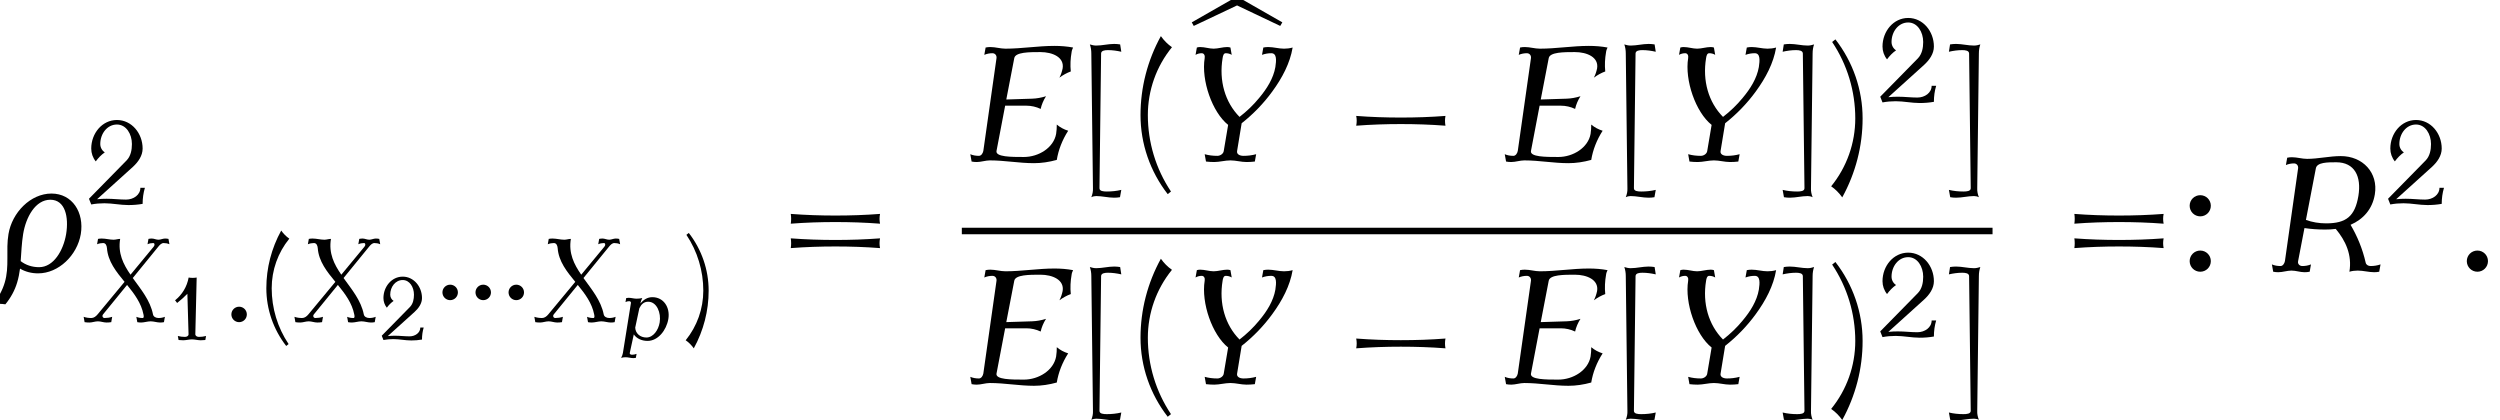 <?xml version='1.0' encoding='UTF-8'?>
<!-- This file was generated by dvisvgm 2.13.3 -->
<svg version='1.1' xmlns='http://www.w3.org/2000/svg' xmlns:xlink='http://www.w3.org/1999/xlink' width='167.437pt' height='28.151pt' viewBox='149.407 69.738 167.437 28.151'>
<defs>
<use id='g2-0' xlink:href='#g1-0' transform='scale(1.369)'/>
<path id='g0-98' d='M6.065-6.382L3.033-8.116L0-6.382L.131-6.142L3.033-7.516L5.924-6.142L6.065-6.382Z'/>
<path id='g3-26' d='M2.965-1.381C3.096-2.176 2.654-2.869 1.889-2.869S.442-2.176 .311-1.381C.209-.777 .353-.197 .173 .4C.09 .681-.06 .956-.257 1.196C-.102 1.172 .048 1.172 .197 1.196C.395 .956 .544 .681 .628 .4C.681 .227 .711 .06 .735-.114C.927 0 1.154 .06 1.399 .06C2.152 .06 2.833-.604 2.965-1.381ZM2.427-1.381C2.325-.777 1.967-.167 1.435-.167C1.178-.167 .944-.245 .759-.389C.783-.717 .795-1.046 .849-1.381C.95-2.002 1.297-2.642 1.847-2.642S2.529-2.002 2.427-1.381Z'/>
<path id='g3-58' d='M1.219-.389C1.219-.604 1.046-.777 .831-.777S.442-.604 .442-.389S.616 0 .831 0S1.219-.173 1.219-.389Z'/>
<path id='g3-69' d='M3.903-1.13C3.748-1.178 3.604-1.255 3.485-1.357C3.485-1.243 3.479-1.13 3.461-1.016C3.371-.508 2.821-.167 2.277-.167C1.817-.167 1.231-.167 1.273-.389L1.59-2.05H2.367C2.552-2.05 2.732-2.008 2.893-1.931C2.929-2.092 2.995-2.248 3.09-2.397C2.917-2.343 2.75-2.313 2.582-2.307L1.632-2.277L1.925-3.796C1.967-4.017 2.481-4.017 2.881-4.017C3.335-4.017 3.766-3.826 3.7-3.419C3.676-3.306 3.64-3.186 3.581-3.078C3.712-3.174 3.85-3.252 3.999-3.306C3.975-3.539 3.987-3.778 4.029-4.017C4.035-4.077 4.059-4.131 4.083-4.184C3.862-4.226 3.628-4.244 3.395-4.244C2.803-4.244 2.194-4.142 1.602-4.142C1.411-4.142 1.237-4.202 1.046-4.202C.986-4.202 .927-4.196 .873-4.184L.825-3.915C.921-3.957 1.022-3.975 1.124-3.975C1.219-3.975 1.285-3.897 1.273-3.796L.789-.389C.771-.299 .711-.209 .628-.209C.514-.209 .406-.227 .311-.269L.359 0C.418 .012 .484 .018 .55 .018C.705 .018 .873-.042 1.028-.042C1.578-.042 2.098 .06 2.648 .06C2.923 .06 3.204 .018 3.485-.06C3.545-.43 3.688-.795 3.903-1.13Z'/>
<path id='g3-82' d='M4.298-.269C4.178-.227 4.053-.209 3.933-.209C3.85-.209 3.772-.251 3.754-.329C3.64-.831 3.449-1.297 3.198-1.722C3.664-1.925 3.999-2.295 4.089-2.839C4.22-3.634 3.646-4.244 2.839-4.244C2.427-4.244 2.008-4.142 1.602-4.142C1.411-4.142 1.237-4.202 1.046-4.202C.986-4.202 .927-4.196 .873-4.184L.825-3.915C.921-3.957 1.022-3.975 1.124-3.975C1.219-3.975 1.285-3.897 1.273-3.796L.789-.389C.771-.299 .711-.209 .628-.209C.514-.209 .406-.227 .311-.269L.359 0C.418 .012 .484 .018 .55 .018C.705 .018 .873-.042 1.028-.042C1.196-.042 1.345 .018 1.506 .018C1.572 .018 1.638 .012 1.698 0L1.745-.269C1.644-.227 1.536-.209 1.429-.209C1.327-.209 1.249-.287 1.273-.389L1.506-1.602C1.751-1.566 2.002-1.548 2.26-1.548C2.397-1.548 2.529-1.554 2.654-1.572C3.019-1.136 3.258-.616 3.156 0C3.258-.03 3.359-.042 3.461-.042C3.67-.042 3.862 .018 4.065 .018C4.125 .018 4.184 .012 4.25 0L4.298-.269ZM3.485-2.78C3.359-2.038 3.043-1.775 2.301-1.775C2.044-1.775 1.793-1.817 1.56-1.901L1.925-3.796C1.967-4.017 2.355-4.017 2.672-4.017C3.347-4.017 3.604-3.497 3.485-2.78Z'/>
<path id='g3-88' d='M4.16-.269C4.059-.227 3.951-.209 3.844-.209C3.712-.209 3.587-.269 3.563-.389C3.425-1.094 2.953-1.65 2.546-2.218L3.832-3.796C3.903-3.885 3.993-3.975 4.095-3.975S4.298-3.957 4.388-3.915L4.34-4.184C4.28-4.196 4.226-4.202 4.166-4.202C4.059-4.202 3.945-4.142 3.838-4.142C3.718-4.142 3.616-4.202 3.503-4.202C3.449-4.202 3.389-4.196 3.335-4.184L3.288-3.915C3.377-3.957 3.479-3.975 3.575-3.975C3.646-3.975 3.664-3.873 3.599-3.796L2.433-2.385C2.068-2.911 1.793-3.467 1.913-4.184C1.805-4.184 1.692-4.142 1.584-4.142C1.381-4.142 1.19-4.202 .986-4.202C.927-4.202 .861-4.196 .801-4.184L.753-3.915C.855-3.957 .956-3.975 1.058-3.975C1.184-3.975 1.237-3.856 1.249-3.724C1.297-3.055 1.71-2.54 2.134-2.026L.777-.389C.693-.287 .586-.209 .466-.209C.329-.209 .197-.227 .078-.269L.126 0C.203 .012 .287 .018 .371 .018C.508 .018 .652-.042 .795-.042C.944-.042 1.076 .018 1.225 .018C1.303 .018 1.387 .012 1.465 0L1.512-.269C1.387-.227 1.255-.209 1.13-.209C1.034-.209 .992-.311 1.052-.389L2.26-1.871C2.624-1.423 2.971-.962 3.084-.389C3.102-.305 3.114-.209 3.043-.209C2.929-.209 2.821-.227 2.726-.269L2.774 0C2.833 .012 2.899 .018 2.965 .018C3.12 .018 3.288-.042 3.443-.042C3.61-.042 3.76 .018 3.921 .018C3.987 .018 4.053 .012 4.113 0L4.16-.269Z'/>
<path id='g3-89' d='M4.25-4.184C4.142-4.154 4.041-4.142 3.933-4.142C3.736-4.142 3.551-4.202 3.353-4.202C3.294-4.202 3.234-4.196 3.174-4.184L3.126-3.915C3.24-3.957 3.353-3.975 3.467-3.975C3.676-3.975 3.652-3.706 3.616-3.467C3.545-3.055 3.306-2.672 3.019-2.331C2.809-2.074 2.564-1.841 2.301-1.638C1.769-2.176 1.542-2.965 1.68-3.796C1.692-3.879 1.716-3.975 1.793-3.975S1.949-3.957 2.014-3.915L1.967-4.184C1.931-4.196 1.889-4.202 1.847-4.202C1.686-4.202 1.512-4.142 1.351-4.142C1.184-4.142 1.028-4.202 .855-4.202C.813-4.202 .777-4.196 .735-4.184L.687-3.915C.759-3.957 .837-3.975 .915-3.975C.998-3.975 1.04-3.891 1.022-3.796C.891-2.983 1.297-1.811 1.883-1.345L1.722-.389C1.71-.287 1.596-.209 1.488-.209C1.327-.209 1.172-.227 1.022-.269L1.07 0C1.172 .012 1.273 .018 1.375 .018C1.566 .018 1.769-.042 1.967-.042C2.17-.042 2.355 .018 2.558 .018C2.66 .018 2.762 .012 2.863 0L2.911-.269C2.756-.227 2.6-.209 2.445-.209C2.307-.209 2.188-.269 2.212-.389L2.379-1.405C2.803-1.739 3.186-2.134 3.503-2.57C3.867-3.067 4.154-3.61 4.25-4.184Z'/>
<path id='g3-112' d='M3.276-1.405C3.407-2.188 2.959-2.869 2.206-2.869C1.877-2.869 1.614-2.702 1.405-2.445L1.411-2.481C1.435-2.594 1.476-2.702 1.53-2.809C1.399-2.78 1.267-2.768 1.142-2.768C.962-2.768 .795-2.827 .616-2.827C.562-2.827 .508-2.821 .454-2.809L.406-2.54C.484-2.582 .568-2.6 .652-2.6C.723-2.6 .783-2.552 .771-2.481L.233 .867C.215 .98 .173 1.088 .114 1.196C.215 1.166 .317 1.154 .412 1.154C.592 1.154 .759 1.213 .938 1.213C.992 1.213 1.046 1.207 1.1 1.196L1.148 .927C1.046 .968 .944 .986 .843 .986C.753 .986 .675 .944 .693 .867L.962-.377C1.142-.108 1.482 .06 1.883 .06C2.582 .06 3.144-.646 3.276-1.405ZM2.696-1.178C2.612-.664 2.266-.167 1.805-.167C1.387-.167 1.07-.448 1.058-.831L1.333-2.122C1.459-2.385 1.632-2.564 1.925-2.564C2.505-2.564 2.803-1.817 2.696-1.178Z'/>
<use id='g5-26' xlink:href='#g3-26' transform='scale(1.825)'/>
<use id='g5-58' xlink:href='#g3-58' transform='scale(1.825)'/>
<use id='g5-69' xlink:href='#g3-69' transform='scale(1.825)'/>
<use id='g5-82' xlink:href='#g3-82' transform='scale(1.825)'/>
<use id='g5-89' xlink:href='#g3-89' transform='scale(1.825)'/>
<use id='g8-40' xlink:href='#g6-40' transform='scale(1.825)'/>
<use id='g8-41' xlink:href='#g6-41' transform='scale(1.825)'/>
<use id='g8-58' xlink:href='#g6-58' transform='scale(1.825)'/>
<use id='g8-61' xlink:href='#g6-61' transform='scale(1.825)'/>
<use id='g8-91' xlink:href='#g6-91' transform='scale(1.825)'/>
<use id='g8-93' xlink:href='#g6-93' transform='scale(1.825)'/>
<use id='g4-58' xlink:href='#g3-58' transform='scale(1.333)'/>
<use id='g4-88' xlink:href='#g3-88' transform='scale(1.333)'/>
<use id='g7-40' xlink:href='#g6-40' transform='scale(1.333)'/>
<use id='g7-41' xlink:href='#g6-41' transform='scale(1.333)'/>
<use id='g7-50' xlink:href='#g6-50' transform='scale(1.333)'/>
<path id='g6-40' d='M1.692-4.196C1.536-4.304 1.399-4.441 1.285-4.603C.795-3.712 .538-2.72 .538-1.704C.538-.652 .891 .365 1.536 1.196L1.656 1.1C1.1 .269 .807-.705 .807-1.704C.807-2.612 1.118-3.491 1.692-4.196Z'/>
<path id='g6-41' d='M1.333-1.584C1.333-2.636 .98-3.652 .335-4.483L.215-4.388C.771-3.557 1.064-2.582 1.064-1.584C1.064-.675 .753 .203 .179 .909C.335 1.016 .472 1.154 .586 1.315C1.076 .424 1.333-.568 1.333-1.584Z'/>
<path id='g6-49' d='M2.499-.269C2.343-.227 2.182-.209 2.02-.209C1.895-.209 1.781-.275 1.781-.389L1.871-4.184C1.692-4.154 1.512-4.154 1.333-4.184C1.225-3.581 .903-3.037 .424-2.66L.562-2.481C.807-2.672 1.034-2.875 1.249-3.096L1.327-.389C1.333-.275 1.213-.209 1.088-.209C.927-.209 .765-.227 .61-.269L.658 0C.759 .012 .867 .018 .968 .018C1.166 .018 1.357-.042 1.554-.042S1.943 .018 2.14 .018C2.242 .018 2.349 .012 2.451 0L2.499-.269Z'/>
<path id='g6-50' d='M2.959-.837H2.732C2.732-.484 2.391-.245 2.014-.245C1.692-.245 1.369-.287 1.04-.287C.879-.287 .717-.281 .556-.263L2.349-1.883C2.618-2.128 2.845-2.445 2.845-2.809C2.845-3.575 2.295-4.244 1.554-4.244S.263-3.575 .263-2.809C.263-2.576 .341-2.349 .49-2.164C.616-2.337 .765-2.493 .944-2.618C.801-2.708 .717-2.869 .717-3.037C.717-3.557 1.064-4.017 1.554-4.017C2.02-4.017 2.307-3.539 2.307-3.037C2.307-2.738 2.248-2.433 2.044-2.218L.149-.287L.263 0C.484-.042 .705-.06 .927-.06C1.327-.06 1.728 .03 2.128 .03C2.367 .03 2.606 .012 2.845-.03C2.845-.305 2.881-.574 2.959-.837Z'/>
<path id='g6-58' d='M1.046-2.421C1.046-2.636 .873-2.809 .658-2.809S.269-2.636 .269-2.421S.442-2.032 .658-2.032S1.046-2.206 1.046-2.421ZM1.046-.389C1.046-.604 .873-.777 .658-.777S.269-.604 .269-.389S.442 0 .658 0S1.046-.173 1.046-.389Z'/>
<path id='g6-61' d='M3.963-1.763C3.939-1.883 3.939-2.002 3.963-2.122C3.419-2.08 2.869-2.062 2.325-2.062S1.231-2.08 .687-2.122C.705-2.002 .705-1.883 .687-1.763C1.231-1.805 1.781-1.823 2.325-1.823S3.419-1.805 3.963-1.763ZM3.963-.867C3.939-.986 3.939-1.106 3.963-1.225C3.419-1.184 2.869-1.166 2.325-1.166S1.231-1.184 .687-1.225C.705-1.106 .705-.986 .687-.867C1.231-.909 1.781-.927 2.325-.927S3.419-.909 3.963-.867Z'/>
<path id='g6-91' d='M1.602 1.04C1.429 1.082 1.249 1.1 1.07 1.1C.944 1.1 .801 1.088 .801 .98L.861-3.969C.867-4.071 .992-4.089 1.112-4.089C1.279-4.089 1.441-4.065 1.602-4.029L1.56-4.298C1.482-4.31 1.411-4.316 1.339-4.316C1.118-4.316 .903-4.256 .681-4.256C.604-4.256 .52-4.274 .448-4.298C.484-4.196 .502-4.083 .502-3.969L.562 .98C.568 1.094 .544 1.201 .502 1.309C.562 1.279 .622 1.267 .681 1.267C.903 1.267 1.118 1.327 1.339 1.327C1.411 1.327 1.482 1.321 1.554 1.309L1.602 1.04Z'/>
<path id='g6-93' d='M1.225-4.298C1.154-4.274 1.07-4.256 .992-4.256C.771-4.256 .556-4.316 .335-4.316C.263-4.316 .191-4.31 .114-4.298L.072-4.029C.233-4.065 .395-4.089 .562-4.089C.681-4.089 .807-4.071 .813-3.969L.873 .98C.873 1.088 .729 1.1 .604 1.1C.424 1.1 .245 1.082 .072 1.04L.12 1.309C.191 1.321 .263 1.327 .335 1.327C.556 1.327 .771 1.267 .992 1.267C1.052 1.267 1.112 1.279 1.172 1.309C1.13 1.201 1.106 1.094 1.112 .98L1.172-3.969C1.172-4.083 1.19-4.196 1.225-4.298Z'/>
<path id='g1-0' d='M5.483-1.753C5.452-1.913 5.452-2.072 5.483-2.232C4.758-2.176 4.025-2.152 3.3-2.152S1.841-2.176 1.116-2.232C1.148-2.072 1.148-1.913 1.116-1.753C1.841-1.809 2.574-1.833 3.3-1.833S4.758-1.809 5.483-1.753Z'/>
<path id='g1-1' d='M1.626-1.993C1.626-2.279 1.395-2.511 1.108-2.511S.59-2.279 .59-1.993S.821-1.474 1.108-1.474S1.626-1.706 1.626-1.993Z'/>
</defs>
<g id='page1'>
<use x='149.407' y='87.937' xlink:href='#g5-26'/>
<use x='155.167' y='83.432' xlink:href='#g7-50'/>
<use x='154.905' y='91.315' xlink:href='#g4-88'/>
<use x='160.708' y='92.51' xlink:href='#g6-49'/>
<use x='164.314' y='91.315' xlink:href='#g4-58'/>
<use x='166.528' y='91.315' xlink:href='#g7-40'/>
<use x='169.023' y='91.315' xlink:href='#g4-88'/>
<use x='174.825' y='92.51' xlink:href='#g6-50'/>
<use x='178.449' y='91.315' xlink:href='#g1-1'/>
<use x='180.663' y='91.315' xlink:href='#g1-1'/>
<use x='182.877' y='91.315' xlink:href='#g1-1'/>
<use x='185.091' y='91.315' xlink:href='#g4-88'/>
<use x='190.893' y='92.51' xlink:href='#g3-112'/>
<use x='195.092' y='91.315' xlink:href='#g7-41'/>
<use x='201.115' y='87.937' xlink:href='#g8-61'/>
<use x='213.825' y='80.557' xlink:href='#g5-69'/>
<use x='221.582' y='80.557' xlink:href='#g8-91'/>
<use x='224.811' y='80.557' xlink:href='#g8-40'/>
<use x='229.226' y='77.617' xlink:href='#g0-98'/>
<use x='228.225' y='80.557' xlink:href='#g5-89'/>
<use x='238.711' y='80.557' xlink:href='#g2-0'/>
<use x='249.62' y='80.557' xlink:href='#g5-69'/>
<use x='257.377' y='80.557' xlink:href='#g8-91'/>
<use x='260.606' y='80.557' xlink:href='#g5-89'/>
<use x='268.668' y='80.557' xlink:href='#g8-93'/>
<use x='271.722' y='80.557' xlink:href='#g8-41'/>
<use x='275.137' y='76.598' xlink:href='#g7-50'/>
<use x='279.803' y='80.557' xlink:href='#g8-93'/>
<rect x='213.825' y='84.991' height='.436' width='69.032'/>
<use x='213.825' y='95.467' xlink:href='#g5-69'/>
<use x='221.582' y='95.467' xlink:href='#g8-91'/>
<use x='224.811' y='95.467' xlink:href='#g8-40'/>
<use x='228.225' y='95.467' xlink:href='#g5-89'/>
<use x='238.711' y='95.467' xlink:href='#g2-0'/>
<use x='249.62' y='95.467' xlink:href='#g5-69'/>
<use x='257.377' y='95.467' xlink:href='#g8-91'/>
<use x='260.606' y='95.467' xlink:href='#g5-89'/>
<use x='268.668' y='95.467' xlink:href='#g8-93'/>
<use x='271.722' y='95.467' xlink:href='#g8-41'/>
<use x='275.137' y='92.316' xlink:href='#g7-50'/>
<use x='279.803' y='95.467' xlink:href='#g8-93'/>
<use x='287.083' y='87.937' xlink:href='#g8-61'/>
<use x='295.568' y='87.937' xlink:href='#g8-58'/>
<use x='300.999' y='87.937' xlink:href='#g5-82'/>
<use x='309.148' y='83.432' xlink:href='#g7-50'/>
<use x='313.814' y='87.937' xlink:href='#g5-58'/>
</g>
</svg><!--Rendered by QuickLaTeX.com-->
